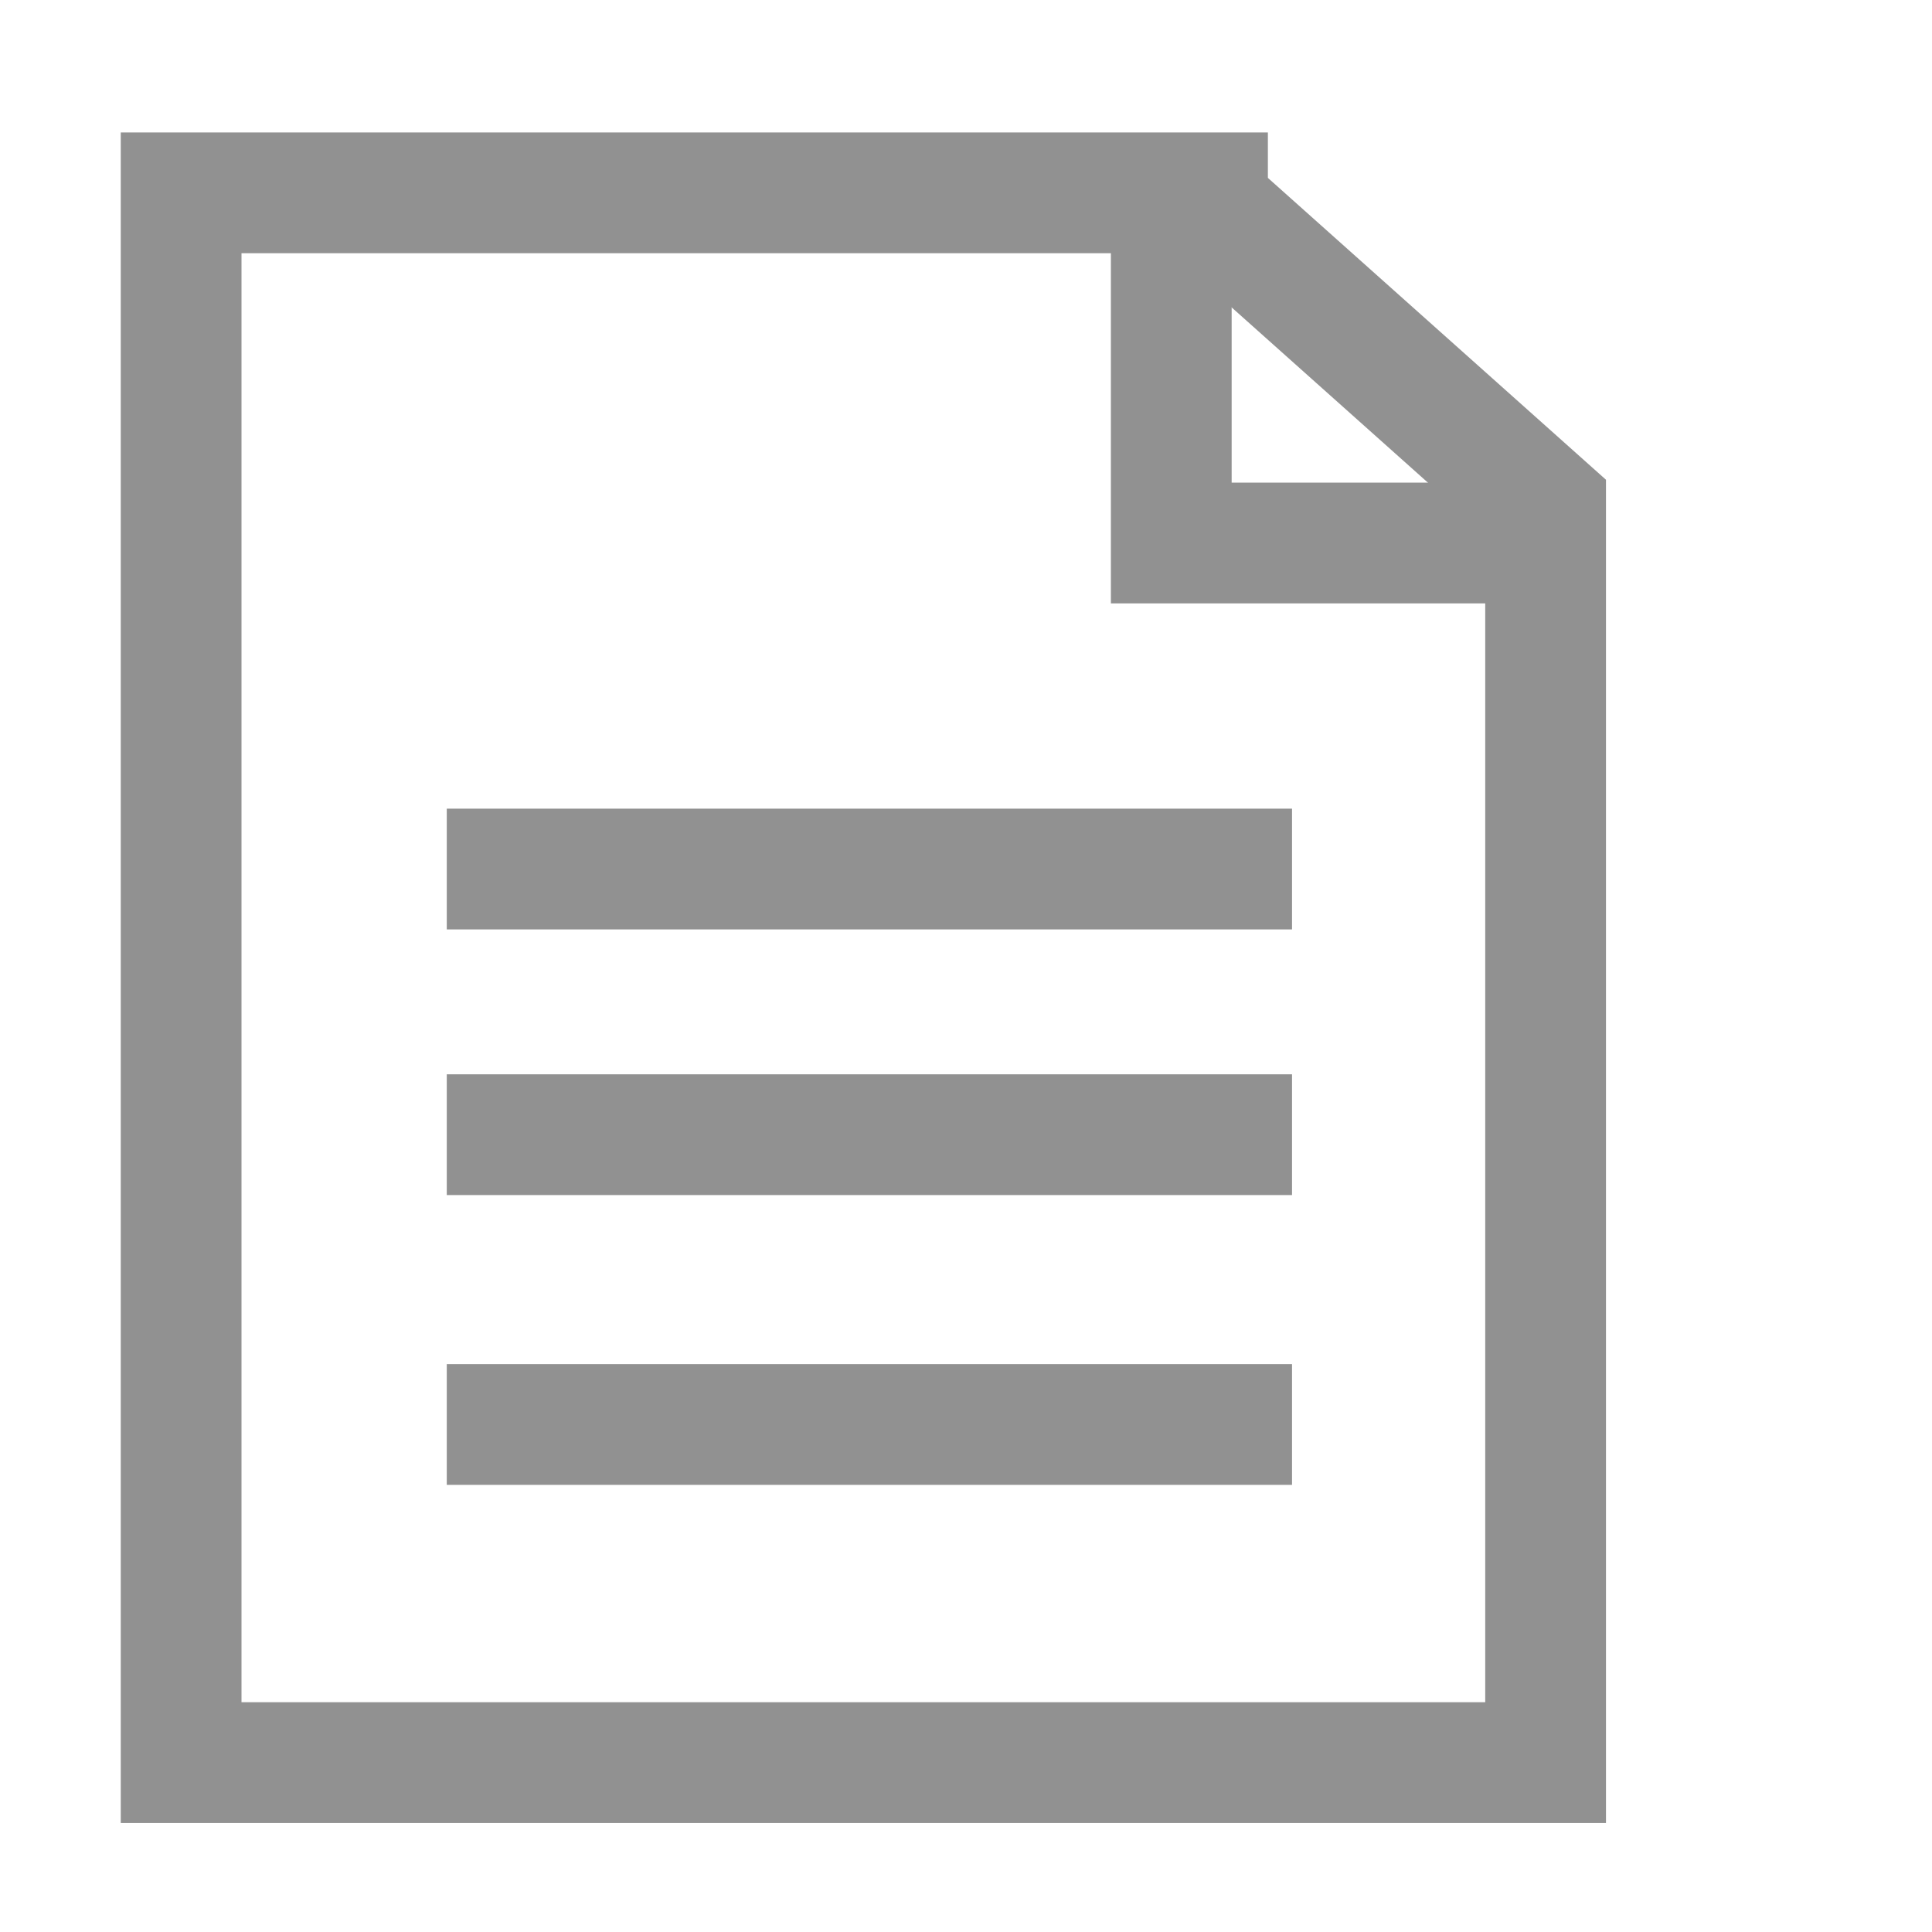 <?xml version="1.0" encoding="utf-8"?>
<!-- Generator: Adobe Illustrator 22.1.0, SVG Export Plug-In . SVG Version: 6.00 Build 0)  -->
<svg version="1.1" id="Layer_1" xmlns="http://www.w3.org/2000/svg" xmlns:xlink="http://www.w3.org/1999/xlink" x="0px" y="0px"
	 viewBox="0 0 16 16" style="enable-background:new 0 0 16 16;" xml:space="preserve">
<style type="text/css">
	.st0{fill:none;}
	.st1{fill:none;stroke:#919191;}
</style>
<title>Icons / Podcast</title>
<desc>Created with Sketch.</desc>
<g id="Symbols_5_">
	<g id="Icons-_x2F_-Article">
		<g transform="translate(0, -0.203)">
			<rect id="Background-Shaper_6_" y="0.3" class="st0" width="16" height="16"/>
			<polygon id="Layer-1_3_" class="st1" points="10,1.8 1.5,1.8 1.5,14.8 12.8,14.8 12.8,4.4 12.8,4.4 10,1.9 			"/>
			<polyline id="Layer-2_4_" class="st1" points="12.5,4.7 9.7,4.7 9.7,2.1 			"/>
			<line id="Layer-3_1_" class="st1" x1="3.7" y1="7.4" x2="10.7" y2="7.4"/>
			<line id="Layer-6_1_" class="st1" x1="3.7" y1="12" x2="10.7" y2="12"/>
			<line id="Layer-5" class="st1" x1="3.7" y1="9.6" x2="10.7" y2="9.6"/>
		</g>
	</g>
</g>
</svg>
